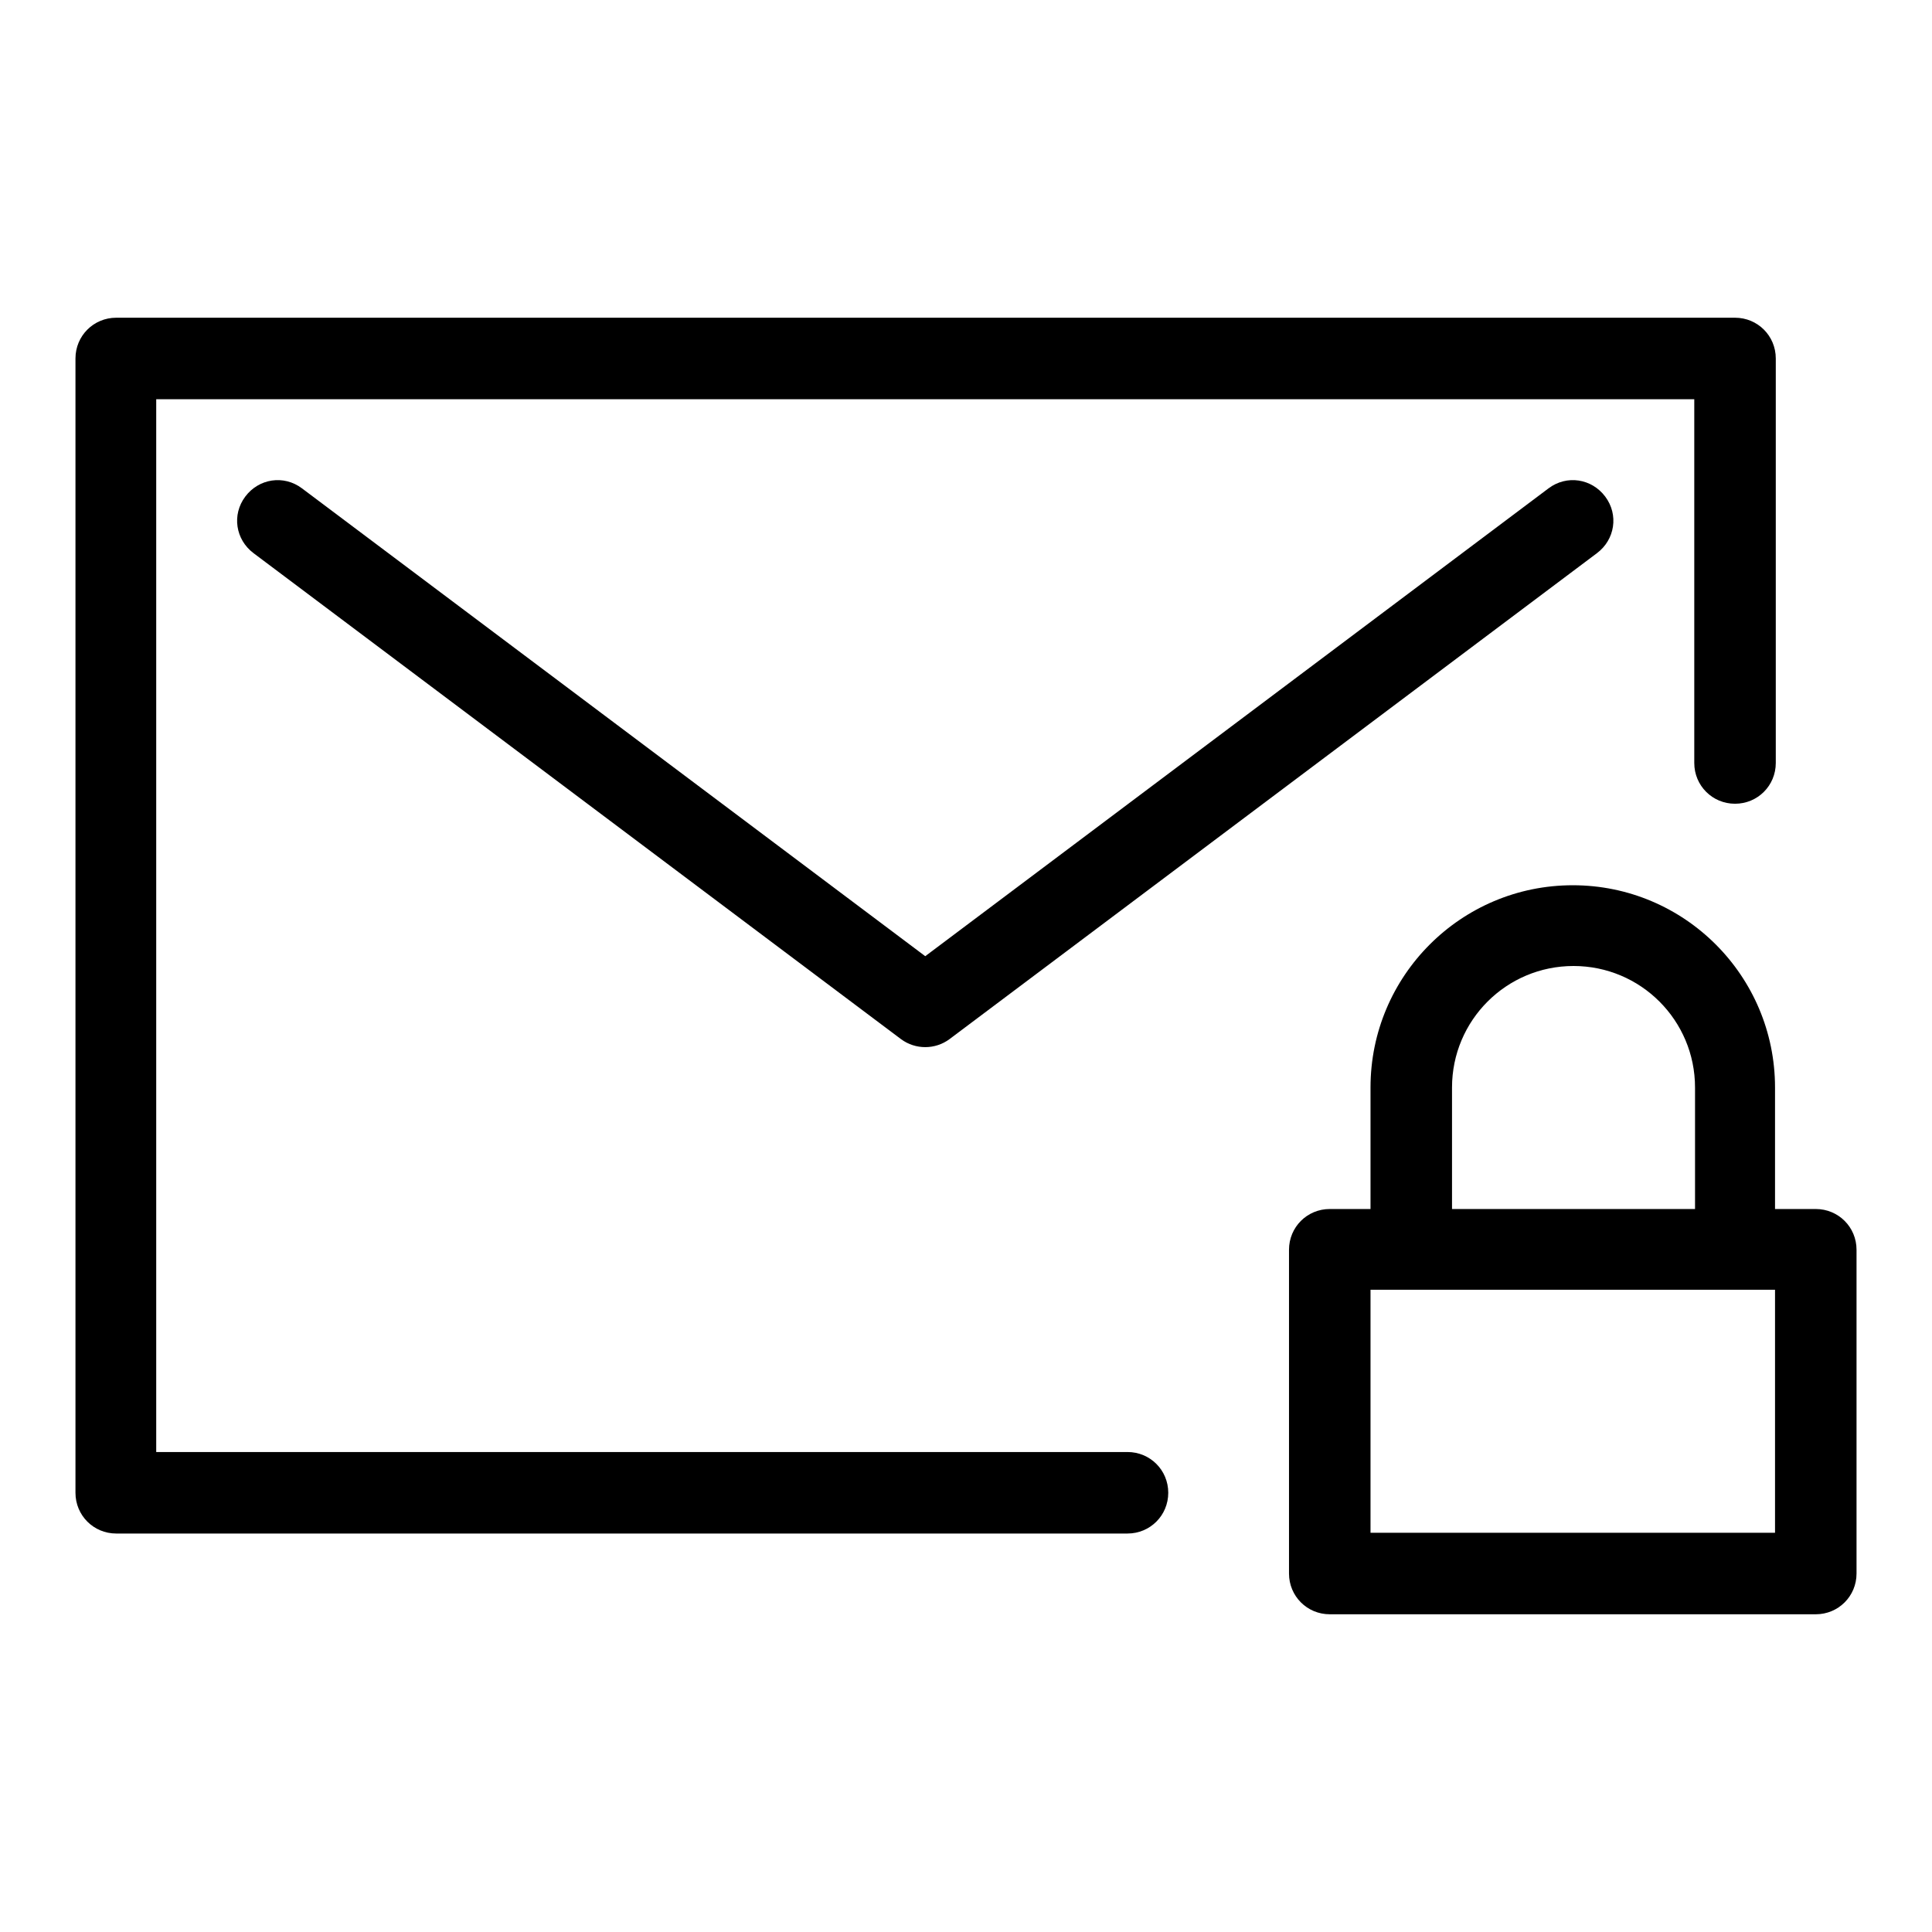 <?xml version="1.0" encoding="utf-8"?>
<!-- Svg Vector Icons : http://www.onlinewebfonts.com/icon -->
<!DOCTYPE svg PUBLIC "-//W3C//DTD SVG 1.1//EN" "http://www.w3.org/Graphics/SVG/1.1/DTD/svg11.dtd">
<svg version="1.1" xmlns="http://www.w3.org/2000/svg" xmlns:xlink="http://www.w3.org/1999/xlink" x="0px" y="0px" viewBox="0 0 256 256" enable-background="new 0 0 256 256" xml:space="preserve">
<g> <path fill="#000000" d="M181.6,160.2v-16.1c0-14.8,12-26.8,26.8-26.8c14.8,0,26.8,12,26.8,26.8c0,0,0,0,0,0v16.1h5.4 c3,0,5.4,2.4,5.4,5.4v42.9c0,3-2.4,5.4-5.4,5.4h-64.4c-3,0-5.4-2.4-5.4-5.4v-42.9c0-3,2.4-5.4,5.4-5.4H181.6L181.6,160.2z  M192.4,160.2h32.2v-16.1c0-8.9-7.2-16.1-16.1-16.1s-16.1,7.2-16.1,16.1V160.2z M20.7,192.4h128.7c3,0,5.4,2.4,5.4,5.4 c0,3-2.4,5.4-5.4,5.4c0,0,0,0,0,0H15.4c-3,0-5.4-2.4-5.4-5.4l0,0V47.5c0-3,2.4-5.4,5.4-5.4h214.5c3,0,5.4,2.4,5.4,5.4v53.6 c0,3-2.4,5.4-5.4,5.4c-3,0-5.4-2.4-5.4-5.4c0,0,0,0,0,0V52.9H20.7V192.4L20.7,192.4z M122.6,126.7l82.6-62c2.4-1.8,5.7-1.3,7.5,1.1 c1.8,2.4,1.3,5.7-1.1,7.5l0,0l-85.8,64.4c-1.9,1.4-4.5,1.4-6.4,0L33.6,73.3c-2.4-1.8-2.9-5.1-1.1-7.5c1.8-2.4,5.1-2.9,7.5-1.1l0,0 L122.6,126.7z M181.6,170.9v32.2h53.6v-32.2H181.6z"/></g>
</svg>